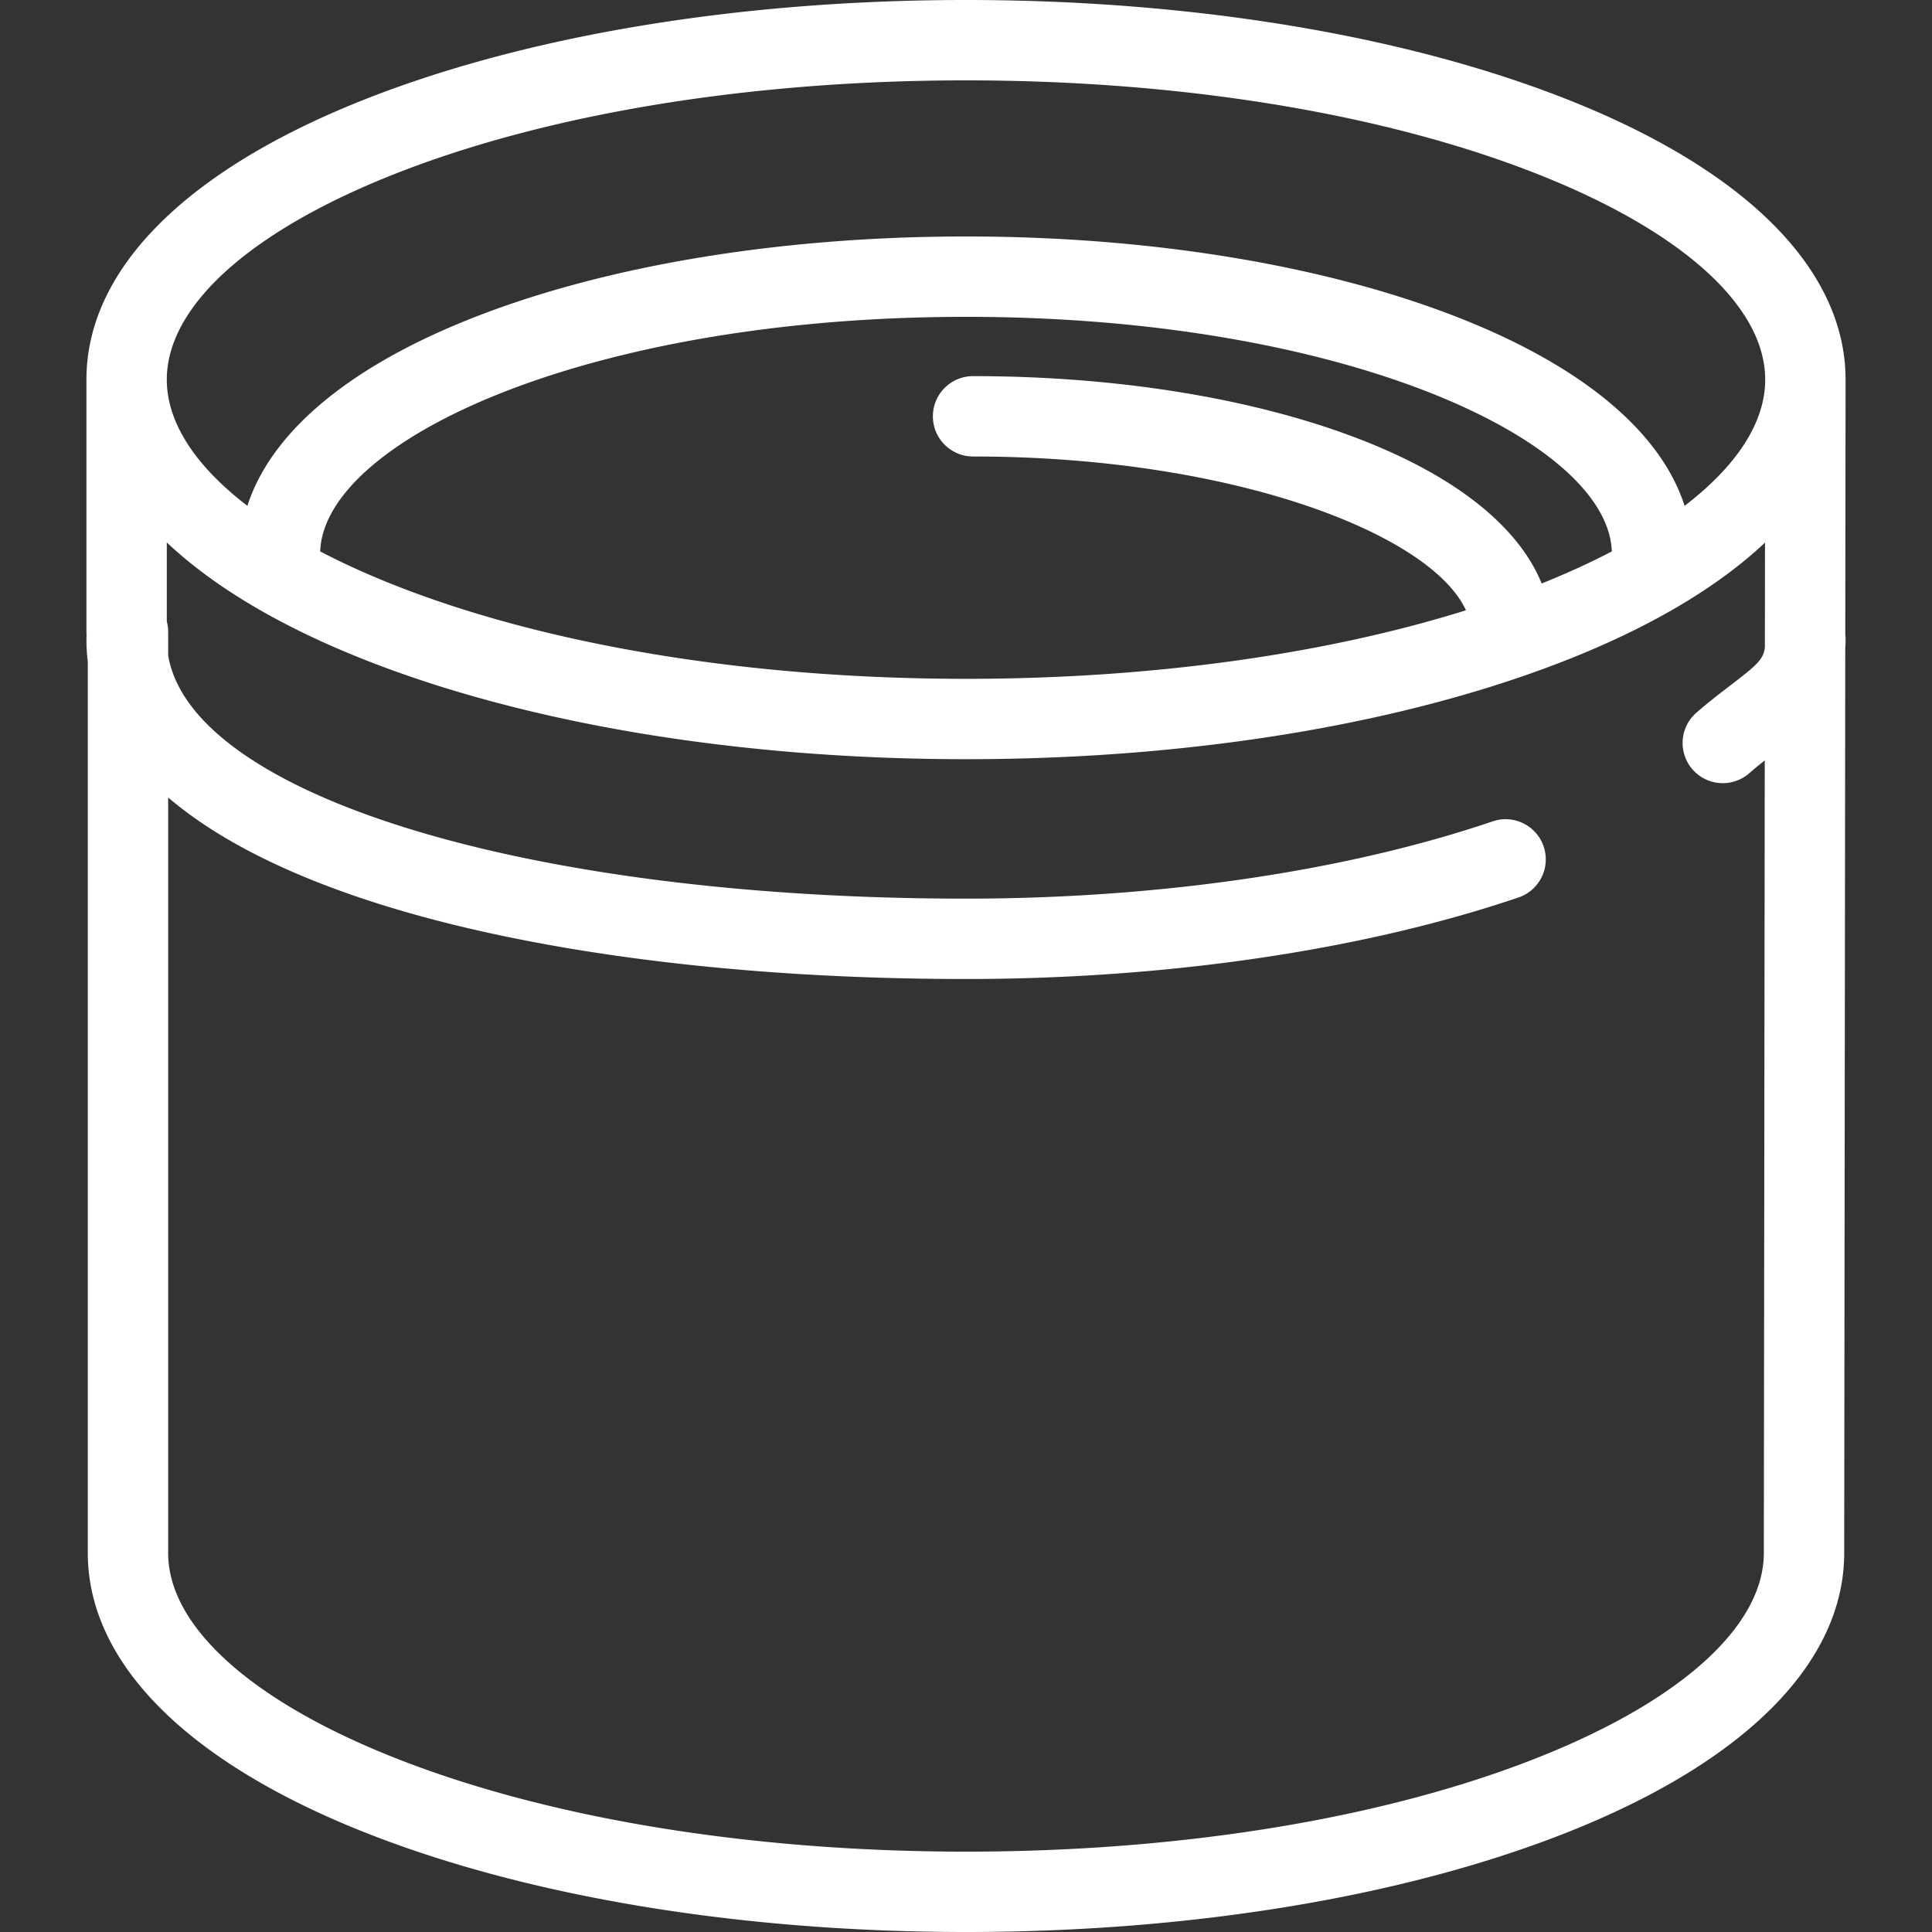 <svg class="" xml:space="preserve" style="enable-background:new 0 0 512 512" viewBox="0 0 480.801 480.801" y="0" x="0" height="512" width="512" xmlns:xlink="http://www.w3.org/1999/xlink" version="1.1" xmlns="http://www.w3.org/2000/svg"><rect x="0" y="0" width="480.801" height="480.801" fill="#333333" stroke="none"/><g><path class="" data-original="#000000" opacity="1" fill="#ffffff" d="M459.291 94.475v-.008c0-26.91-23.948-51.415-67.434-68.998C351.24 9.045 297.451 0 240.4 0S129.561 9.045 88.943 25.47C45.458 43.053 21.51 67.558 21.51 94.468v62.707c0 .338.018.671.051 1-.033.329-.051.663-.051 1 0 1.767.104 3.601.34 5.49V386.47c0 26.874 23.913 51.343 67.334 68.901 40.554 16.397 94.256 25.429 151.217 25.429s110.663-9.031 151.217-25.429c43.421-17.559 67.334-42.027 67.334-68.89l.262-225.036c.044-.737.078-1.486.078-2.271 0-.396-.029-.785-.074-1.168l.074-63.528-.001-.003zM96.441 44.011C134.732 28.527 185.858 20 240.4 20s105.668 8.527 143.959 24.011c34.91 14.116 54.931 32.507 54.932 50.457v.001c0 10.645-7.044 21.446-20.058 31.417-5.775-17.977-24.564-34.041-54.351-46.085C331.471 66.29 287.262 58.85 240.4 58.85s-91.07 7.44-124.482 20.951c-29.787 12.044-48.575 28.108-54.35 46.085-13.014-9.972-20.058-20.773-20.058-31.418 0-17.95 20.021-36.341 54.931-50.457zm287.918 100.913c-.228.092-.463.181-.692.273-5.591-13.703-20.367-25.842-42.985-34.988-26.478-10.707-61.467-16.604-98.522-16.604-5.522 0-10 4.478-10 10s4.478 10 10 10c64.319 0 113.906 19.156 122.655 38.273-35.373 11.06-78.691 17.056-124.415 17.056-54.542 0-105.668-8.527-143.959-24.011-6.046-2.445-11.634-5.02-16.76-7.697 1.035-27.753 66.74-58.378 160.719-58.378s159.684 30.625 160.719 58.378c-5.126 2.678-10.714 5.253-16.76 7.698zm-.24 291.906c-38.227 15.458-89.268 23.971-143.719 23.971s-105.492-8.513-143.719-23.971c-34.847-14.09-54.832-32.445-54.832-50.359V198.462c10.347 8.839 25.566 17.446 47.64 24.911 38.639 13.067 92.233 20.264 150.911 20.264 50.146 0 98.978-7.208 137.503-20.295 5.229-1.776 8.028-7.456 6.252-12.686s-7.453-8.03-12.686-6.252c-36.507 12.402-83.055 19.232-131.069 19.232-109.321 0-192.71-25.762-198.551-60.545v-5.917c0-.882-.125-1.732-.34-2.547v-19.631c11.322 10.677 27.274 20.317 47.434 28.469 40.617 16.424 94.406 25.469 151.457 25.469s110.84-9.045 151.457-25.469c20.132-8.141 36.067-17.767 47.386-28.426l-.03 25.983c-.305 2.952-1.785 4.346-8.367 9.377-2.54 1.94-5.419 4.141-8.651 6.937-4.177 3.613-4.634 9.929-1.021 14.105a9.98 9.98 0 0 0 7.567 3.458 9.965 9.965 0 0 0 6.538-2.437 117.384 117.384 0 0 1 3.901-3.223l-.229 197.23c0 17.916-19.985 36.271-54.832 50.361z"></path></g></svg>